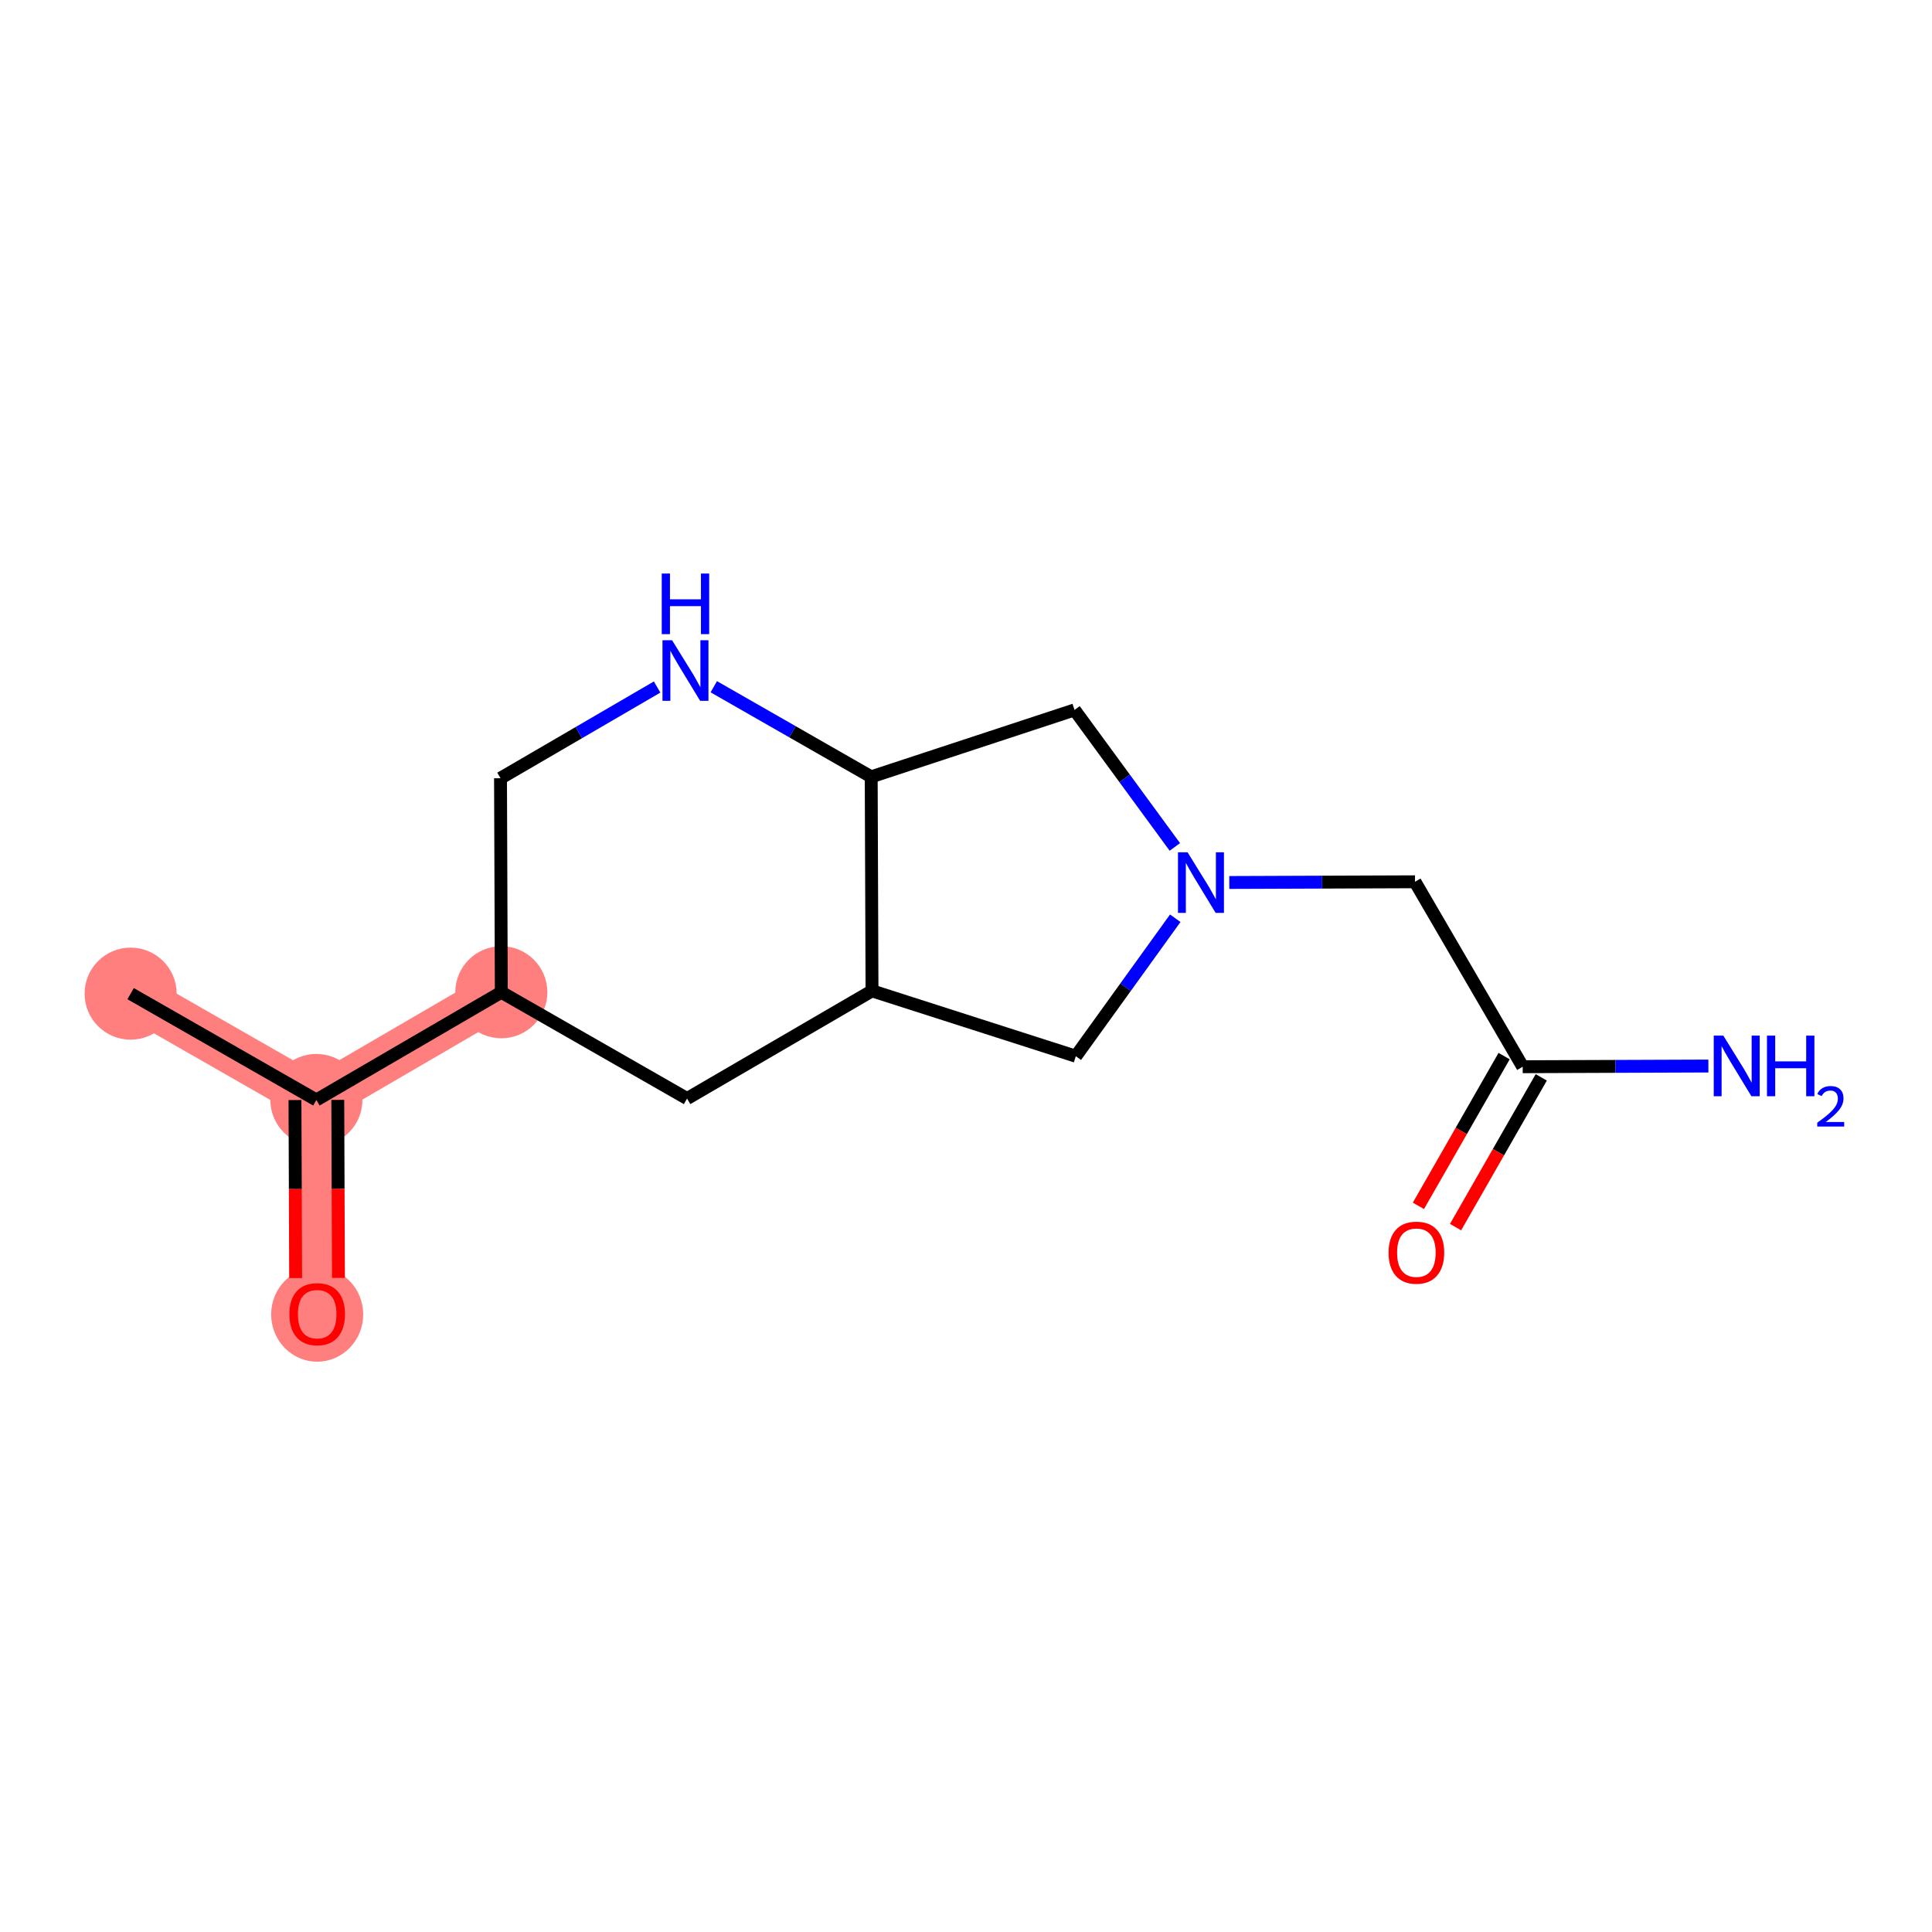 <?xml version='1.0' encoding='iso-8859-1'?>
<svg version='1.1' baseProfile='full'
              xmlns='http://www.w3.org/2000/svg'
                      xmlns:rdkit='http://www.rdkit.org/xml'
                      xmlns:xlink='http://www.w3.org/1999/xlink'
                  xml:space='preserve'
width='300px' height='300px' viewBox='0 0 300 300'>
<!-- END OF HEADER -->
<rect style='opacity:1.0;fill:#FFFFFF;stroke:none' width='300' height='300' x='0' y='0'> </rect>
<rect style='opacity:1.0;fill:#FFFFFF;stroke:none' width='300' height='300' x='0' y='0'> </rect>
<path d='M 20.283,154.293 L 49.127,170.801' style='fill:none;fill-rule:evenodd;stroke:#FF7F7F;stroke-width:7.1px;stroke-linecap:butt;stroke-linejoin:miter;stroke-opacity:1' />
<path d='M 49.127,170.801 L 49.252,204.035' style='fill:none;fill-rule:evenodd;stroke:#FF7F7F;stroke-width:7.1px;stroke-linecap:butt;stroke-linejoin:miter;stroke-opacity:1' />
<path d='M 49.127,170.801 L 77.845,154.076' style='fill:none;fill-rule:evenodd;stroke:#FF7F7F;stroke-width:7.1px;stroke-linecap:butt;stroke-linejoin:miter;stroke-opacity:1' />
<ellipse cx='20.283' cy='154.293' rx='6.647' ry='6.647'  style='fill:#FF7F7F;fill-rule:evenodd;stroke:#FF7F7F;stroke-width:1.0px;stroke-linecap:butt;stroke-linejoin:miter;stroke-opacity:1' />
<ellipse cx='49.127' cy='170.801' rx='6.647' ry='6.647'  style='fill:#FF7F7F;fill-rule:evenodd;stroke:#FF7F7F;stroke-width:1.0px;stroke-linecap:butt;stroke-linejoin:miter;stroke-opacity:1' />
<ellipse cx='49.252' cy='204.108' rx='6.647' ry='6.834'  style='fill:#FF7F7F;fill-rule:evenodd;stroke:#FF7F7F;stroke-width:1.0px;stroke-linecap:butt;stroke-linejoin:miter;stroke-opacity:1' />
<ellipse cx='77.845' cy='154.076' rx='6.647' ry='6.647'  style='fill:#FF7F7F;fill-rule:evenodd;stroke:#FF7F7F;stroke-width:1.0px;stroke-linecap:butt;stroke-linejoin:miter;stroke-opacity:1' />
<path class='bond-0 atom-0 atom-1' d='M 20.283,154.293 L 49.127,170.801' style='fill:none;fill-rule:evenodd;stroke:#000000;stroke-width:2.0px;stroke-linecap:butt;stroke-linejoin:miter;stroke-opacity:1' />
<path class='bond-1 atom-1 atom-2' d='M 45.803,170.814 L 45.856,184.636' style='fill:none;fill-rule:evenodd;stroke:#000000;stroke-width:2.0px;stroke-linecap:butt;stroke-linejoin:miter;stroke-opacity:1' />
<path class='bond-1 atom-1 atom-2' d='M 45.856,184.636 L 45.908,198.457' style='fill:none;fill-rule:evenodd;stroke:#FF0000;stroke-width:2.0px;stroke-linecap:butt;stroke-linejoin:miter;stroke-opacity:1' />
<path class='bond-1 atom-1 atom-2' d='M 52.45,170.789 L 52.502,184.61' style='fill:none;fill-rule:evenodd;stroke:#000000;stroke-width:2.0px;stroke-linecap:butt;stroke-linejoin:miter;stroke-opacity:1' />
<path class='bond-1 atom-1 atom-2' d='M 52.502,184.61 L 52.554,198.432' style='fill:none;fill-rule:evenodd;stroke:#FF0000;stroke-width:2.0px;stroke-linecap:butt;stroke-linejoin:miter;stroke-opacity:1' />
<path class='bond-2 atom-1 atom-3' d='M 49.127,170.801 L 77.845,154.076' style='fill:none;fill-rule:evenodd;stroke:#000000;stroke-width:2.0px;stroke-linecap:butt;stroke-linejoin:miter;stroke-opacity:1' />
<path class='bond-3 atom-3 atom-4' d='M 77.845,154.076 L 77.719,120.843' style='fill:none;fill-rule:evenodd;stroke:#000000;stroke-width:2.0px;stroke-linecap:butt;stroke-linejoin:miter;stroke-opacity:1' />
<path class='bond-15 atom-15 atom-3' d='M 106.688,170.584 L 77.845,154.076' style='fill:none;fill-rule:evenodd;stroke:#000000;stroke-width:2.0px;stroke-linecap:butt;stroke-linejoin:miter;stroke-opacity:1' />
<path class='bond-4 atom-4 atom-5' d='M 77.719,120.843 L 89.878,113.761' style='fill:none;fill-rule:evenodd;stroke:#000000;stroke-width:2.0px;stroke-linecap:butt;stroke-linejoin:miter;stroke-opacity:1' />
<path class='bond-4 atom-4 atom-5' d='M 89.878,113.761 L 102.037,106.68' style='fill:none;fill-rule:evenodd;stroke:#0000FF;stroke-width:2.0px;stroke-linecap:butt;stroke-linejoin:miter;stroke-opacity:1' />
<path class='bond-5 atom-5 atom-6' d='M 110.837,106.636 L 123.059,113.63' style='fill:none;fill-rule:evenodd;stroke:#0000FF;stroke-width:2.0px;stroke-linecap:butt;stroke-linejoin:miter;stroke-opacity:1' />
<path class='bond-5 atom-5 atom-6' d='M 123.059,113.63 L 135.281,120.625' style='fill:none;fill-rule:evenodd;stroke:#000000;stroke-width:2.0px;stroke-linecap:butt;stroke-linejoin:miter;stroke-opacity:1' />
<path class='bond-6 atom-6 atom-7' d='M 135.281,120.625 L 166.849,110.236' style='fill:none;fill-rule:evenodd;stroke:#000000;stroke-width:2.0px;stroke-linecap:butt;stroke-linejoin:miter;stroke-opacity:1' />
<path class='bond-16 atom-14 atom-6' d='M 135.406,153.859 L 135.281,120.625' style='fill:none;fill-rule:evenodd;stroke:#000000;stroke-width:2.0px;stroke-linecap:butt;stroke-linejoin:miter;stroke-opacity:1' />
<path class='bond-7 atom-7 atom-8' d='M 166.849,110.236 L 174.639,120.874' style='fill:none;fill-rule:evenodd;stroke:#000000;stroke-width:2.0px;stroke-linecap:butt;stroke-linejoin:miter;stroke-opacity:1' />
<path class='bond-7 atom-7 atom-8' d='M 174.639,120.874 L 182.43,131.512' style='fill:none;fill-rule:evenodd;stroke:#0000FF;stroke-width:2.0px;stroke-linecap:butt;stroke-linejoin:miter;stroke-opacity:1' />
<path class='bond-8 atom-8 atom-9' d='M 190.884,137.032 L 205.301,136.978' style='fill:none;fill-rule:evenodd;stroke:#0000FF;stroke-width:2.0px;stroke-linecap:butt;stroke-linejoin:miter;stroke-opacity:1' />
<path class='bond-8 atom-8 atom-9' d='M 205.301,136.978 L 219.718,136.923' style='fill:none;fill-rule:evenodd;stroke:#000000;stroke-width:2.0px;stroke-linecap:butt;stroke-linejoin:miter;stroke-opacity:1' />
<path class='bond-12 atom-8 atom-13' d='M 182.494,142.585 L 174.773,153.297' style='fill:none;fill-rule:evenodd;stroke:#0000FF;stroke-width:2.0px;stroke-linecap:butt;stroke-linejoin:miter;stroke-opacity:1' />
<path class='bond-12 atom-8 atom-13' d='M 174.773,153.297 L 167.052,164.009' style='fill:none;fill-rule:evenodd;stroke:#000000;stroke-width:2.0px;stroke-linecap:butt;stroke-linejoin:miter;stroke-opacity:1' />
<path class='bond-9 atom-9 atom-10' d='M 219.718,136.923 L 236.443,165.641' style='fill:none;fill-rule:evenodd;stroke:#000000;stroke-width:2.0px;stroke-linecap:butt;stroke-linejoin:miter;stroke-opacity:1' />
<path class='bond-10 atom-10 atom-11' d='M 236.443,165.641 L 250.859,165.587' style='fill:none;fill-rule:evenodd;stroke:#000000;stroke-width:2.0px;stroke-linecap:butt;stroke-linejoin:miter;stroke-opacity:1' />
<path class='bond-10 atom-10 atom-11' d='M 250.859,165.587 L 265.276,165.532' style='fill:none;fill-rule:evenodd;stroke:#0000FF;stroke-width:2.0px;stroke-linecap:butt;stroke-linejoin:miter;stroke-opacity:1' />
<path class='bond-11 atom-10 atom-12' d='M 233.559,163.99 L 226.904,175.617' style='fill:none;fill-rule:evenodd;stroke:#000000;stroke-width:2.0px;stroke-linecap:butt;stroke-linejoin:miter;stroke-opacity:1' />
<path class='bond-11 atom-10 atom-12' d='M 226.904,175.617 L 220.25,187.244' style='fill:none;fill-rule:evenodd;stroke:#FF0000;stroke-width:2.0px;stroke-linecap:butt;stroke-linejoin:miter;stroke-opacity:1' />
<path class='bond-11 atom-10 atom-12' d='M 239.327,167.292 L 232.673,178.919' style='fill:none;fill-rule:evenodd;stroke:#000000;stroke-width:2.0px;stroke-linecap:butt;stroke-linejoin:miter;stroke-opacity:1' />
<path class='bond-11 atom-10 atom-12' d='M 232.673,178.919 L 226.019,190.546' style='fill:none;fill-rule:evenodd;stroke:#FF0000;stroke-width:2.0px;stroke-linecap:butt;stroke-linejoin:miter;stroke-opacity:1' />
<path class='bond-13 atom-13 atom-14' d='M 167.052,164.009 L 135.406,153.859' style='fill:none;fill-rule:evenodd;stroke:#000000;stroke-width:2.0px;stroke-linecap:butt;stroke-linejoin:miter;stroke-opacity:1' />
<path class='bond-14 atom-14 atom-15' d='M 135.406,153.859 L 106.688,170.584' style='fill:none;fill-rule:evenodd;stroke:#000000;stroke-width:2.0px;stroke-linecap:butt;stroke-linejoin:miter;stroke-opacity:1' />
<path  class='atom-2' d='M 44.932 204.061
Q 44.932 201.801, 46.048 200.538
Q 47.165 199.276, 49.252 199.276
Q 51.339 199.276, 52.456 200.538
Q 53.573 201.801, 53.573 204.061
Q 53.573 206.348, 52.443 207.65
Q 51.313 208.94, 49.252 208.94
Q 47.178 208.94, 46.048 207.65
Q 44.932 206.361, 44.932 204.061
M 49.252 207.876
Q 50.688 207.876, 51.459 206.919
Q 52.243 205.949, 52.243 204.061
Q 52.243 202.213, 51.459 201.283
Q 50.688 200.339, 49.252 200.339
Q 47.816 200.339, 47.032 201.27
Q 46.261 202.2, 46.261 204.061
Q 46.261 205.962, 47.032 206.919
Q 47.816 207.876, 49.252 207.876
' fill='#FF0000'/>
<path  class='atom-5' d='M 104.357 99.412
L 107.441 104.397
Q 107.747 104.888, 108.239 105.779
Q 108.73 106.67, 108.757 106.723
L 108.757 99.412
L 110.007 99.412
L 110.007 108.823
L 108.717 108.823
L 105.407 103.373
Q 105.022 102.735, 104.609 102.004
Q 104.211 101.273, 104.091 101.047
L 104.091 108.823
L 102.868 108.823
L 102.868 99.412
L 104.357 99.412
' fill='#0000FF'/>
<path  class='atom-5' d='M 102.755 89.059
L 104.031 89.059
L 104.031 93.06
L 108.843 93.06
L 108.843 89.059
L 110.12 89.059
L 110.12 98.47
L 108.843 98.47
L 108.843 94.123
L 104.031 94.123
L 104.031 98.47
L 102.755 98.47
L 102.755 89.059
' fill='#0000FF'/>
<path  class='atom-8' d='M 184.404 132.343
L 187.488 137.328
Q 187.794 137.82, 188.286 138.71
Q 188.777 139.601, 188.804 139.654
L 188.804 132.343
L 190.054 132.343
L 190.054 141.755
L 188.764 141.755
L 185.454 136.304
Q 185.069 135.666, 184.656 134.935
Q 184.258 134.204, 184.138 133.978
L 184.138 141.755
L 182.915 141.755
L 182.915 132.343
L 184.404 132.343
' fill='#0000FF'/>
<path  class='atom-11' d='M 267.596 160.81
L 270.68 165.795
Q 270.986 166.287, 271.477 167.177
Q 271.969 168.068, 271.996 168.121
L 271.996 160.81
L 273.245 160.81
L 273.245 170.222
L 271.956 170.222
L 268.646 164.771
Q 268.26 164.133, 267.848 163.402
Q 267.45 162.671, 267.33 162.445
L 267.33 170.222
L 266.107 170.222
L 266.107 160.81
L 267.596 160.81
' fill='#0000FF'/>
<path  class='atom-11' d='M 274.375 160.81
L 275.652 160.81
L 275.652 164.811
L 280.464 164.811
L 280.464 160.81
L 281.74 160.81
L 281.74 170.222
L 280.464 170.222
L 280.464 165.875
L 275.652 165.875
L 275.652 170.222
L 274.375 170.222
L 274.375 160.81
' fill='#0000FF'/>
<path  class='atom-11' d='M 282.196 169.891
Q 282.424 169.304, 282.968 168.979
Q 283.512 168.646, 284.267 168.646
Q 285.206 168.646, 285.732 169.154
Q 286.258 169.663, 286.258 170.567
Q 286.258 171.488, 285.574 172.348
Q 284.898 173.208, 283.495 174.226
L 286.364 174.226
L 286.364 174.927
L 282.179 174.927
L 282.179 174.34
Q 283.337 173.515, 284.021 172.901
Q 284.714 172.287, 285.048 171.734
Q 285.381 171.181, 285.381 170.611
Q 285.381 170.014, 285.083 169.681
Q 284.784 169.347, 284.267 169.347
Q 283.767 169.347, 283.433 169.549
Q 283.1 169.751, 282.863 170.198
L 282.196 169.891
' fill='#0000FF'/>
<path  class='atom-12' d='M 215.615 194.511
Q 215.615 192.252, 216.731 190.989
Q 217.848 189.726, 219.935 189.726
Q 222.022 189.726, 223.139 190.989
Q 224.255 192.252, 224.255 194.511
Q 224.255 196.798, 223.125 198.101
Q 221.996 199.39, 219.935 199.39
Q 217.861 199.39, 216.731 198.101
Q 215.615 196.811, 215.615 194.511
M 219.935 198.327
Q 221.371 198.327, 222.142 197.37
Q 222.926 196.399, 222.926 194.511
Q 222.926 192.664, 222.142 191.733
Q 221.371 190.789, 219.935 190.789
Q 218.499 190.789, 217.715 191.72
Q 216.944 192.65, 216.944 194.511
Q 216.944 196.412, 217.715 197.37
Q 218.499 198.327, 219.935 198.327
' fill='#FF0000'/>
</svg>

